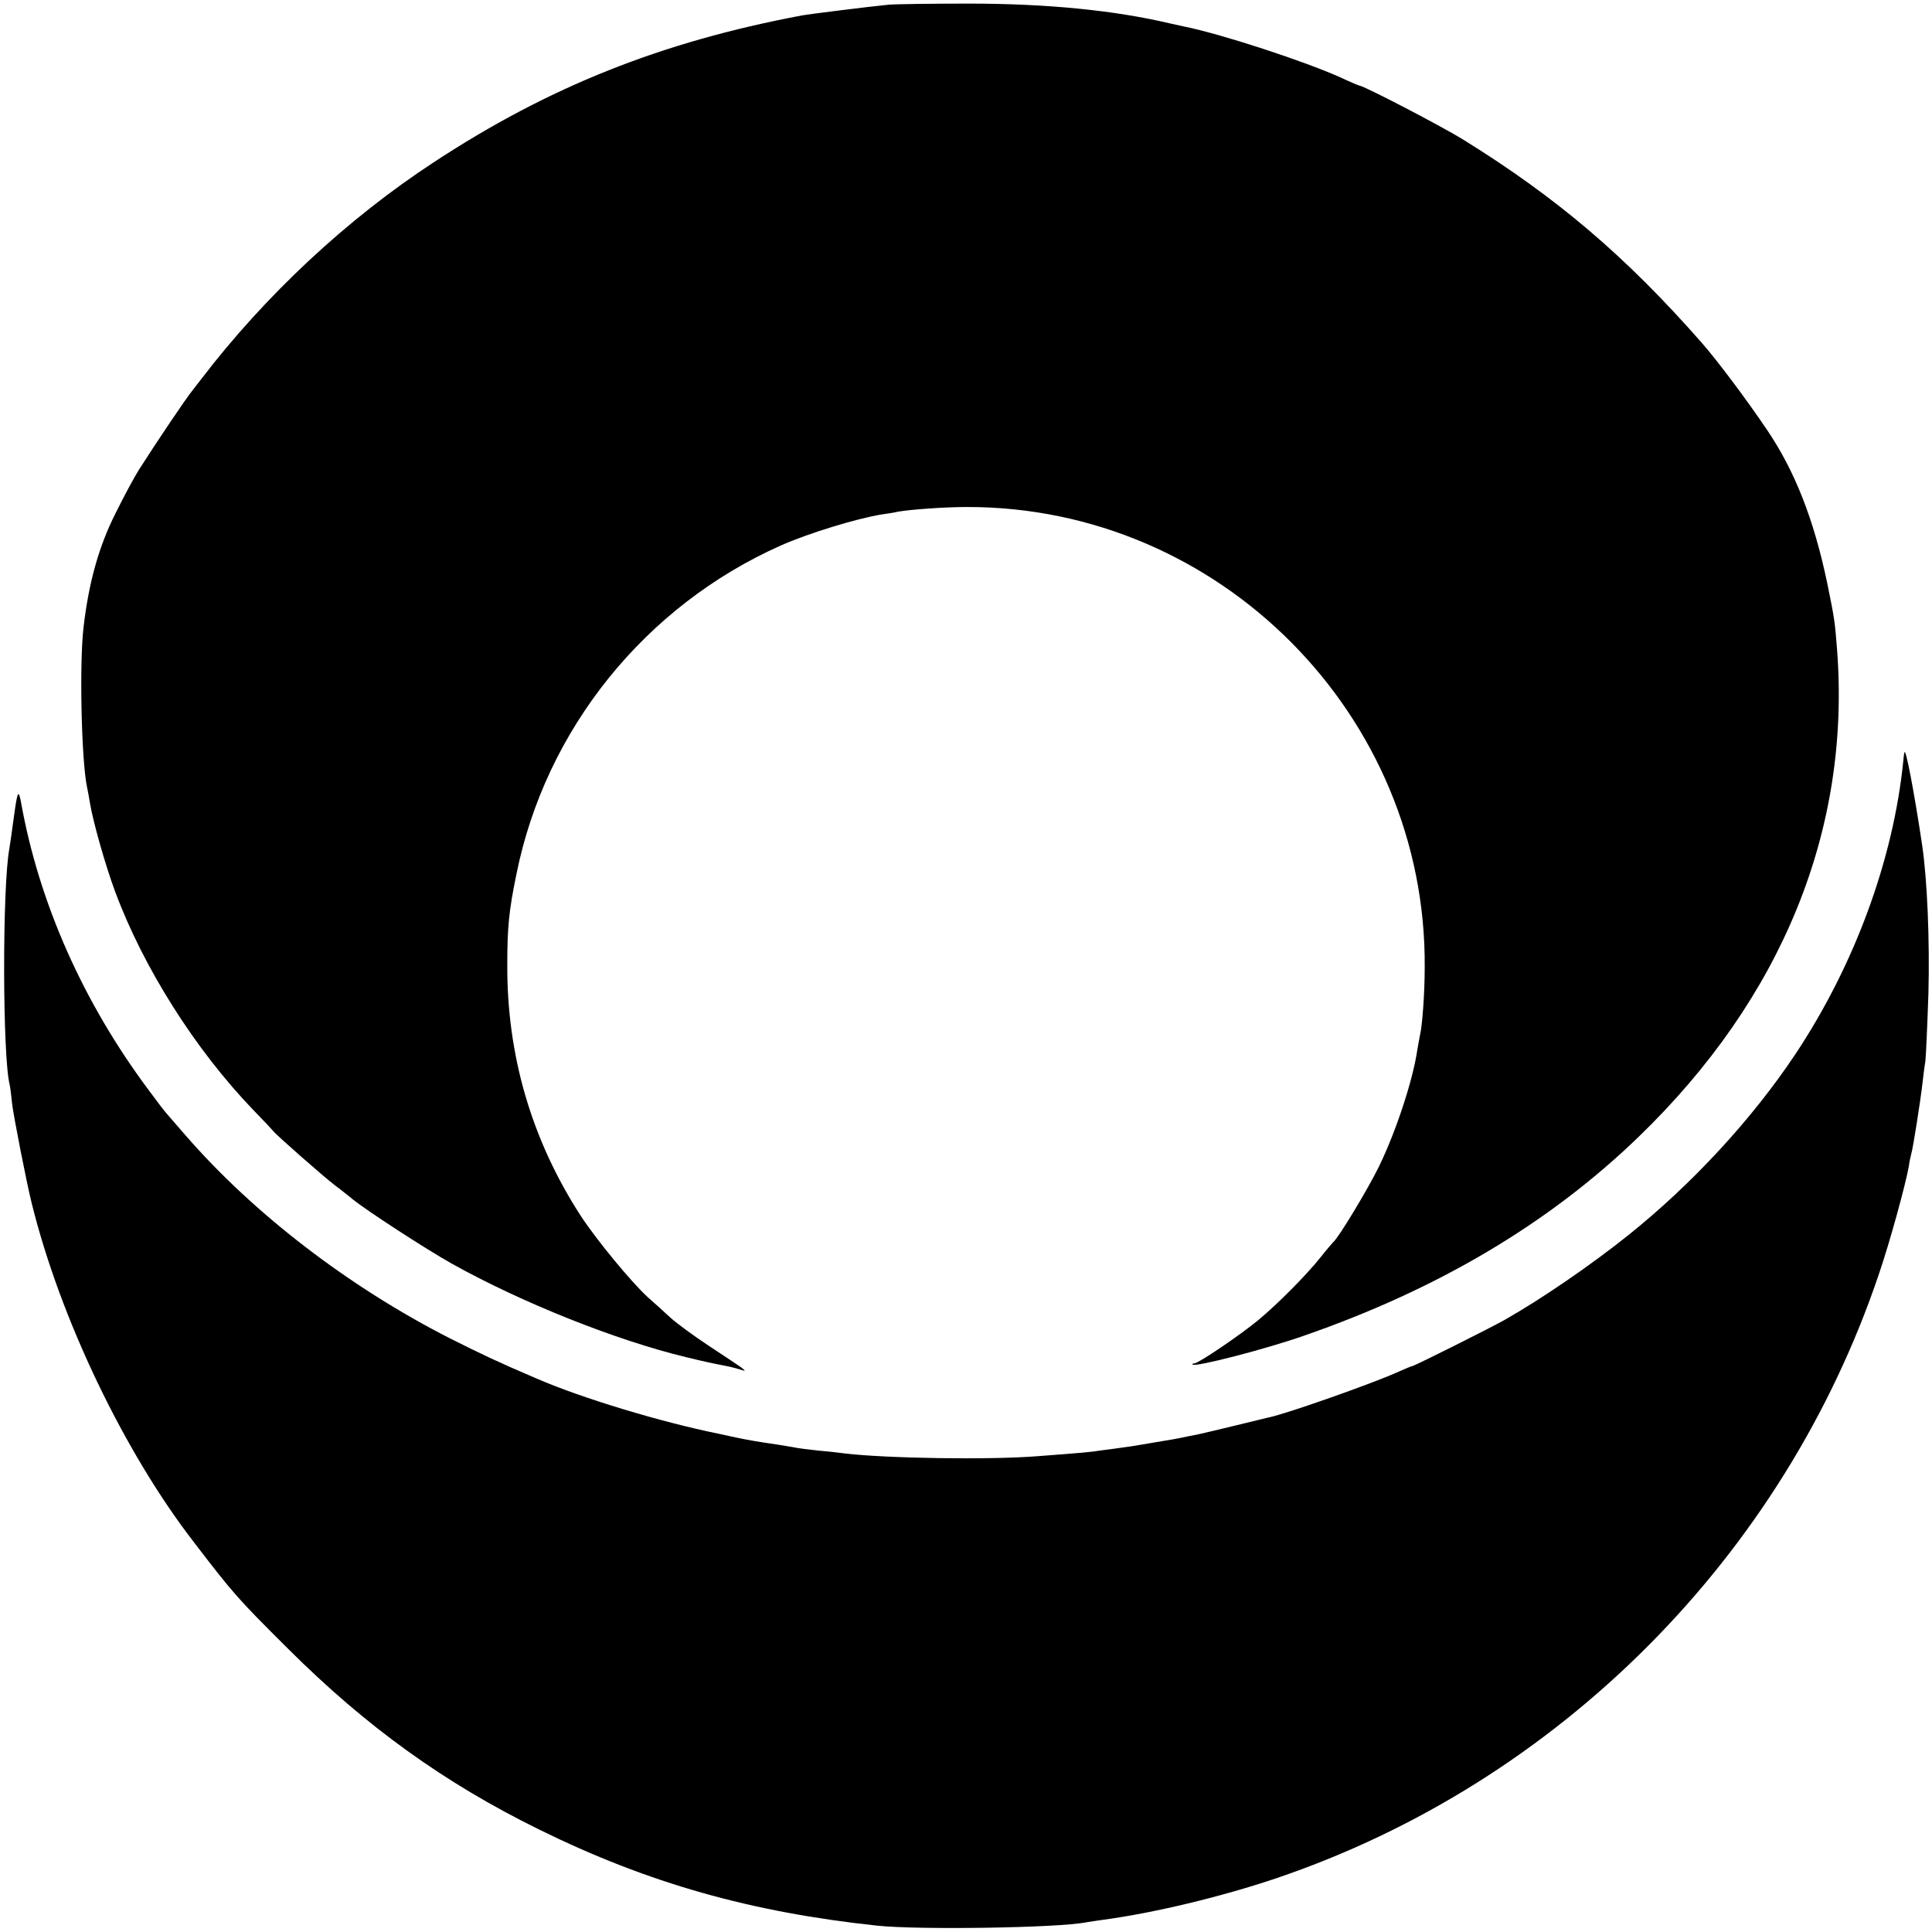 <svg version="1" xmlns="http://www.w3.org/2000/svg" width="933.333" height="933.333" viewBox="0 0 700 700"><path d="M322 1.7c-6.4.6-29.5 3.5-31.5 3.9-50.9 9.6-91.6 25.8-133.2 53.1-31.5 20.6-61.2 48.3-84.5 78.8-.4.5-1.8 2.3-3.1 4-2.3 2.8-13 18.7-19.3 28.6-1.6 2.5-5.5 9.7-8.6 16-5.9 11.7-9.6 24.7-11.5 40.9-1.6 13.2-.8 48.4 1.2 58 .3 1.4.8 4.1 1.1 6 1.1 6.7 5.6 22.6 9.1 32 10.2 27.5 29 57.3 50.2 79.3 3.6 3.7 6.8 7.1 7.1 7.5.8 1.2 18.2 16.5 22.4 19.7 2.2 1.6 5.1 4 6.5 5.1 4.9 4 26.6 18.1 35.9 23.3 25.1 14 59.3 27.7 84.7 33.8 6.1 1.5 10.3 2.4 13 2.9 1.7.3 4.4.9 6 1.4 2.8.9 2.9.9 1-.6-1.1-.8-6.4-4.3-11.7-7.8-5.3-3.5-11.6-8.1-13.9-10.2-2.4-2.2-6-5.5-8.2-7.4-6.1-5.6-18.6-20.8-24.3-29.5-17.8-27.5-26.8-58.2-26.6-91.2 0-13.2.6-19.5 3.3-32.5 10.5-52.5 46.6-97.3 95.9-119.2 10.2-4.5 27.3-9.7 36.4-11.2 2.1-.3 4.8-.7 5.9-1 4.6-.8 16.7-1.7 25.2-1.7 91.4-.1 166.4 75.4 165.7 166.8 0 9.6-.9 21.3-1.7 24.5-.2.8-.6 3.3-1 5.5-1.6 11-7.8 29.7-13.9 42.2-3.9 8-14.7 25.9-16.5 27.3-.3.3-2.4 2.7-4.6 5.5-5.1 6.4-15.4 16.8-22.6 22.8-6.4 5.3-21.7 15.7-23.2 15.7-.6 0-.8.2-.6.4 1 1 26.5-5.6 40.2-10.4 48.8-16.9 89-40.8 121.3-72 52.2-50.4 77-111.5 72-176.7-.8-10.3-.9-11-3.6-24.2-4.8-22.9-11.7-40.5-21.8-55.4-7.5-11.1-18-25.1-23.7-31.6-27.7-31.5-52.5-52.5-86-73.3-8-5-36.5-19.8-38-19.8-.2 0-3.3-1.3-6.7-2.9-13.1-5.9-43.3-15.8-56.8-18.5-1.4-.3-3.6-.8-5-1.1-20.3-4.8-44.9-7.2-73-7.2-14 0-27.1.2-29 .4z"/><path d="M690 272.7c-.2.7-.3 2.1-.4 3-3.6 35.8-17.7 74.1-39.2 106.4-15.7 23.5-37.3 46.9-60.4 65.4-13.5 10.8-31.4 23.1-44.8 30.7-5.1 2.9-32.9 16.8-33.6 16.8-.3 0-2.9 1.1-5.8 2.4-9 4-38.7 14.5-45.8 16.1-.3 0-5.7 1.4-12 2.9s-12.4 3-13.5 3.2c-1.1.2-3.1.6-4.5.9-3.2.7-5.4 1.1-11 2-2.5.4-5.4.9-6.5 1.1-1 .2-3.7.6-6 .9-2.2.3-5.6.8-7.5 1-3.6.6-7.1.9-23 2.1-17.4 1.4-55.1.8-70-1-1.4-.2-5.6-.7-9.3-1-3.7-.4-7.8-.9-9-1.2-1.2-.2-5.1-.9-8.7-1.4-3.6-.5-7.4-1.2-8.5-1.4-1.1-.2-5.6-1.1-10-2.1-21.2-4.3-49.9-13-66-20-14.3-6.1-19.7-8.7-31.5-14.6-36.7-18.7-71.3-45.3-96-73.8-3-3.5-6-6.9-6.5-7.5-.6-.6-3.6-4.5-6.6-8.6-23.7-31.7-39.8-67.9-46.3-104.4-.9-4.8-1.3-4-2.6 5.6-.7 5.1-1.4 10.2-1.6 11.2-2.6 13.9-2.5 75.4.1 85.6.2.8.6 4 .9 7 .5 4.3 5.2 28.4 7.1 36 10.3 41.7 33.5 90.1 58.7 122.7 14.4 18.8 15.9 20.5 34.3 38.8 28.2 28.1 56.5 48.5 90.9 65.4 39.4 19.4 76.6 29.9 122.4 34.8 15.2 1.6 65.8.8 75.7-1.2 1.1-.2 3.8-.6 6-.9 18.1-2.4 42.9-8.3 63-15.1 102.1-34.6 183.8-116.5 218.3-219 3.9-11.4 9.6-32.2 10.8-38.9.2-1.7.7-3.8.9-4.6.6-1.8 3.4-19.6 4.1-26 .3-2.5.7-5.9 1-7.5.2-1.7.7-12.7 1.1-24.5.5-19.2-.4-41.2-2.3-54-2.8-18.7-6-35.7-6.4-33.3z"/></svg>